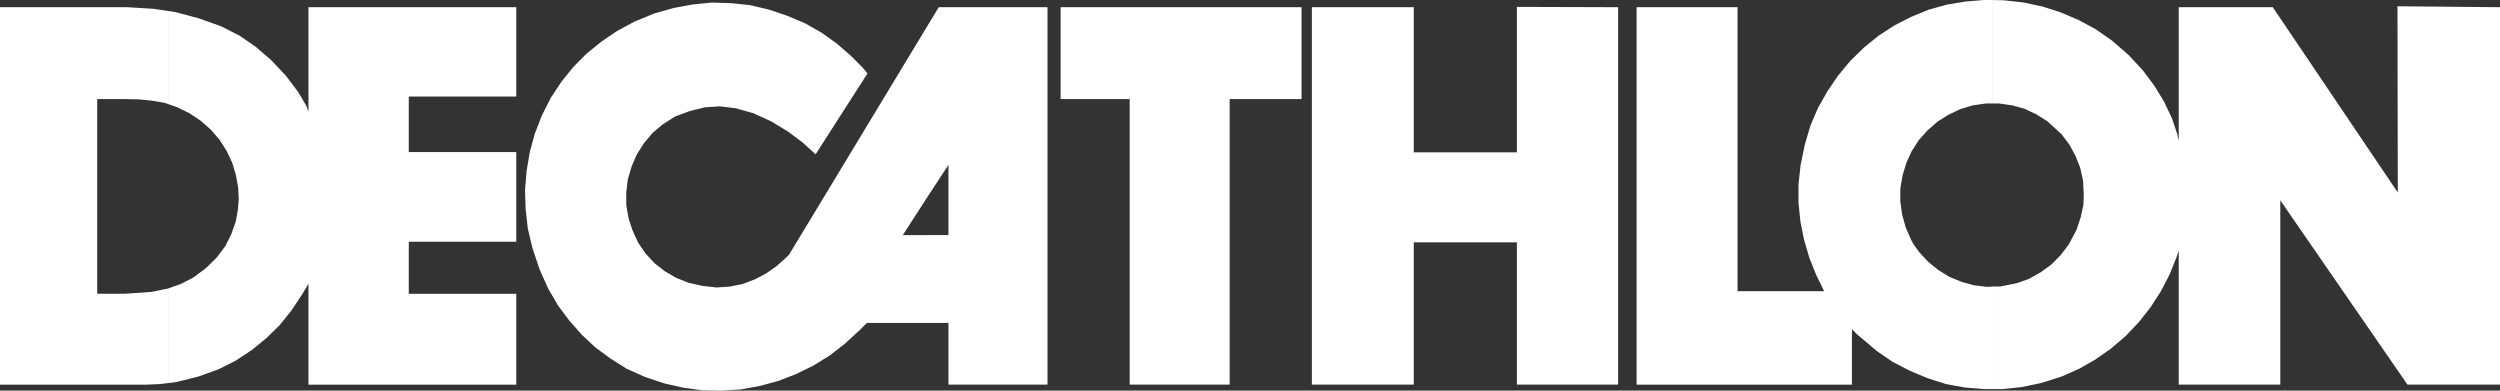 <?xml version="1.0" encoding="UTF-8"?> <svg xmlns="http://www.w3.org/2000/svg" width="128" height="20" viewBox="0 0 128 20" fill="none"><rect x="0" y="0" width="128" height="20" fill="#333333" stroke="none"/> <path fill-rule="evenodd" clip-rule="evenodd" d="M102.001 19.918V14.671H102.4L103.281 14.494L103.905 14.269L104.497 13.932L105.024 13.547L105.504 13.066L105.919 12.519L106.32 11.766L106.527 11.14L106.672 10.482L106.687 9.92L106.655 9.262L106.511 8.604L106.271 7.994L105.95 7.4L105.551 6.871L104.83 6.213L104.271 5.859L103.663 5.57L103.022 5.394L102.35 5.297H101.999V0.001L102.607 0.016L103.615 0.129L104.59 0.338L105.535 0.643L106.431 1.028L107.296 1.493L108.144 2.087L108.975 2.809L109.696 3.58L110.287 4.366L110.799 5.201L111.2 6.051L111.471 6.854L111.551 7.206V0.369H116.367L122.767 9.856L122.751 0.321L128 0.369V19.693H123.263L116.751 10.256V19.693H111.551V12.841L111.422 13.21L111.087 14.045L110.638 14.911L110.111 15.73L109.503 16.5L108.831 17.207L108.08 17.849L107.279 18.41L106.431 18.892L105.519 19.292L104.496 19.614L103.487 19.822L102.528 19.919H102.001V19.918ZM102.001 0.001V5.297H101.68L101.008 5.394L100.369 5.586L99.759 5.875L99.2 6.228L98.688 6.678L98.24 7.175L97.873 7.753L97.601 8.347L97.409 8.989L97.296 9.663V10.322L97.393 10.995L97.569 11.638L97.842 12.264L97.969 12.504L98.065 12.633L98.258 12.906L98.722 13.404L99.233 13.82L99.809 14.175L100.433 14.431L101.074 14.608L101.746 14.688L102.002 14.672V19.92H101.555L100.594 19.839L99.635 19.664L98.674 19.358L97.763 18.973L96.898 18.524L96.098 17.977L95.379 17.367L95.074 17.111L94.819 16.854V19.695H83.795V0.369H88.962V14.91H93.395L93.203 14.509L92.996 14.093L92.643 13.21L92.372 12.295L92.179 11.332L92.083 10.37V9.422L92.195 8.427L92.404 7.416L92.691 6.437L93.075 5.538L93.556 4.688L94.1 3.885L94.724 3.13L95.428 2.441L96.179 1.83L96.995 1.301L97.844 0.868L98.739 0.498L99.668 0.241L100.627 0.08L101.586 0H102.001V0.001ZM47.393 16.532V12.037H48.561V8.442L47.393 10.224V1.477L48.065 0.369H53.633V19.693H48.561V16.533H47.393V16.532ZM57.841 19.693H62.96V5.073H66.64V0.369H54.304V5.073H57.84V19.693H57.841ZM67.168 19.693H72.385V12.408H77.665V19.693H82.848V0.369L77.665 0.353V7.801H72.385V0.369H67.168V19.693ZM8.609 5.329L9.073 5.49L9.697 5.795L10.273 6.18L10.785 6.63L11.233 7.144L11.601 7.722L11.89 8.332L12.081 8.974L12.193 9.6L12.226 10.177L12.178 10.755L12.065 11.365L11.841 11.991L11.537 12.601L11.089 13.195L10.529 13.741L9.905 14.207L9.249 14.544L8.61 14.769V19.616L9.074 19.551L10.161 19.278L11.186 18.909L12.049 18.476L12.881 17.929L13.649 17.303L14.321 16.647L14.913 15.908L15.489 15.041L15.793 14.527V19.695H26.433V15.041H20.929V12.376H26.433V7.785H20.929V4.944H26.433V0.369H15.793V5.714L15.681 5.41L15.249 4.688L14.657 3.901L13.889 3.083L13.089 2.393L12.273 1.831L11.329 1.349L10.161 0.932L9.009 0.627L8.61 0.563V5.329H8.609ZM47.393 1.477V10.224L46.224 12.038H47.393V16.533H44.385L44.017 16.901L43.265 17.592L42.481 18.202L41.649 18.715L40.769 19.148L39.857 19.502L38.913 19.758L37.937 19.936L36.945 20L35.968 19.984L35.008 19.855L34.016 19.631L33.008 19.294L32.08 18.877L31.265 18.364L30.481 17.786L29.793 17.143L29.153 16.421L28.577 15.65L28.08 14.8L27.632 13.805L27.264 12.713L27.024 11.702L26.912 10.707L26.881 9.744L26.96 8.765L27.121 7.802L27.377 6.856L27.745 5.909L28.209 4.994L28.752 4.176L29.361 3.421L30.032 2.747L30.784 2.137L31.584 1.592L32.48 1.11L33.488 0.693L34.513 0.404L35.472 0.228L36.449 0.131L37.424 0.163L38.384 0.259L39.344 0.485L40.304 0.806L41.216 1.191L42.064 1.673L42.848 2.234L43.568 2.86L44.176 3.47L44.416 3.759L41.76 7.9L41.424 7.595L41.088 7.291L40.336 6.729L39.488 6.215L38.576 5.798L37.664 5.541L36.863 5.445L36.096 5.493L35.312 5.686L34.544 5.975L33.92 6.376L33.408 6.809L32.976 7.323L32.608 7.901L32.336 8.527L32.144 9.185L32.065 9.84V10.498L32.177 11.156L32.385 11.799L32.673 12.424L33.057 12.986L33.521 13.483L34.033 13.884L34.61 14.22L35.25 14.478L35.97 14.639L36.69 14.719L37.378 14.671L38.018 14.542L38.659 14.3L39.235 13.996L39.779 13.611L40.21 13.225L40.403 13.034L47.393 1.477ZM4.977 15.039V5.073H6.4L7.104 5.088L7.776 5.153L8.432 5.265L8.608 5.33V0.563L7.84 0.45L6.528 0.37H0V19.694H7.488L8.192 19.663L8.608 19.615V14.768L8.544 14.784L7.776 14.943L6.88 15.007L6.384 15.039H4.977Z" fill="white"></path> </svg> 